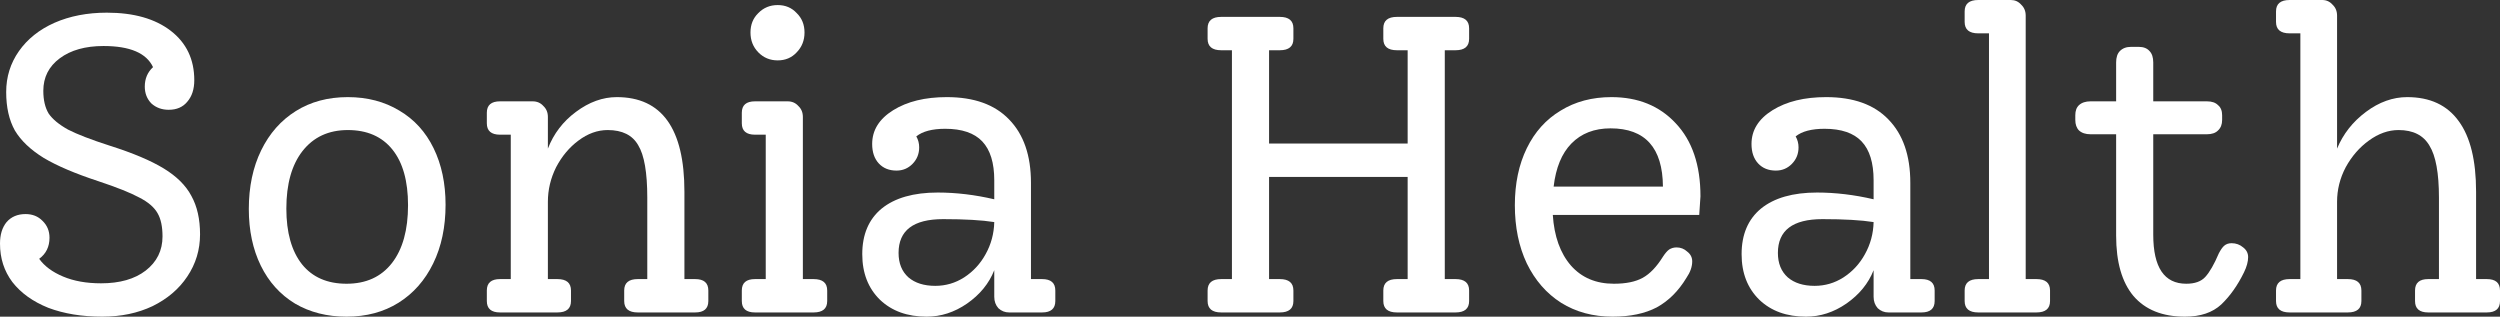 <svg width="150" height="19" viewBox="0 0 150 19" fill="none" xmlns="http://www.w3.org/2000/svg">
<rect x="0" y="0" width="150" height="19" fill="#333333" stroke="none"/>
<path d="M6.583 8.74C7.969 9.179 9.05 9.635 9.825 10.108C10.601 10.581 11.153 11.13 11.483 11.755C11.83 12.38 12.003 13.148 12.003 14.06C12.003 14.989 11.747 15.833 11.236 16.593C10.741 17.336 10.048 17.928 9.157 18.367C8.266 18.789 7.26 19 6.138 19C4.917 19 3.836 18.823 2.896 18.468C1.972 18.096 1.254 17.581 0.742 16.923C0.247 16.264 0 15.496 0 14.617C0 14.077 0.132 13.646 0.396 13.325C0.676 13.004 1.056 12.844 1.534 12.844C1.947 12.844 2.285 12.979 2.549 13.249C2.83 13.52 2.97 13.857 2.97 14.263C2.97 14.803 2.764 15.225 2.351 15.529C2.665 15.968 3.143 16.323 3.787 16.593C4.43 16.864 5.189 16.999 6.063 16.999C7.185 16.999 8.076 16.745 8.736 16.239C9.413 15.715 9.751 15.031 9.751 14.187C9.751 13.596 9.652 13.131 9.454 12.793C9.256 12.439 8.893 12.126 8.365 11.856C7.837 11.569 7.012 11.24 5.89 10.868C4.504 10.412 3.415 9.948 2.623 9.475C1.831 8.985 1.254 8.436 0.891 7.828C0.544 7.203 0.371 6.435 0.371 5.523C0.371 4.611 0.627 3.792 1.138 3.065C1.65 2.339 2.359 1.773 3.267 1.368C4.191 0.963 5.239 0.76 6.41 0.76C8.027 0.76 9.306 1.123 10.246 1.849C11.187 2.576 11.657 3.564 11.657 4.813C11.657 5.354 11.516 5.784 11.236 6.105C10.972 6.426 10.601 6.587 10.122 6.587C9.71 6.587 9.363 6.46 9.083 6.207C8.819 5.936 8.687 5.599 8.687 5.193C8.687 4.72 8.852 4.332 9.182 4.028C8.786 3.184 7.796 2.761 6.212 2.761C5.123 2.761 4.249 3.006 3.589 3.496C2.929 3.986 2.599 4.636 2.599 5.447C2.599 6.004 2.706 6.46 2.92 6.815C3.151 7.152 3.539 7.473 4.084 7.777C4.645 8.064 5.478 8.385 6.583 8.74Z" fill="white"/>
<path d="M20.794 19C19.623 19 18.592 18.738 17.701 18.215C16.81 17.674 16.125 16.914 15.646 15.935C15.168 14.955 14.929 13.824 14.929 12.54C14.929 11.206 15.176 10.032 15.671 9.019C16.166 8.005 16.859 7.22 17.75 6.663C18.641 6.105 19.68 5.827 20.869 5.827C22.04 5.827 23.071 6.097 23.962 6.637C24.853 7.161 25.538 7.912 26.016 8.892C26.495 9.872 26.734 11.003 26.734 12.287C26.734 13.621 26.486 14.795 25.991 15.808C25.497 16.821 24.803 17.607 23.913 18.164C23.022 18.721 21.982 19 20.794 19ZM20.794 17.024C21.966 17.024 22.873 16.61 23.517 15.783C24.16 14.955 24.482 13.798 24.482 12.312C24.482 10.86 24.168 9.745 23.541 8.968C22.914 8.191 22.023 7.803 20.869 7.803C19.713 7.803 18.806 8.225 18.146 9.069C17.503 9.897 17.181 11.045 17.181 12.515C17.181 13.95 17.494 15.065 18.121 15.859C18.748 16.636 19.639 17.024 20.794 17.024Z" fill="white"/>
<path d="M41.708 16.745C42.236 16.745 42.5 16.973 42.5 17.429V18.063C42.5 18.519 42.236 18.747 41.708 18.747H38.268C37.724 18.747 37.452 18.519 37.452 18.063V17.429C37.452 16.973 37.724 16.745 38.268 16.745H38.837V11.856C38.837 10.353 38.656 9.306 38.293 8.715C37.947 8.107 37.336 7.803 36.462 7.803C35.851 7.803 35.265 8.014 34.704 8.436C34.16 8.841 33.714 9.373 33.368 10.032C33.038 10.691 32.873 11.383 32.873 12.109V16.745H33.442C33.987 16.745 34.259 16.973 34.259 17.429V18.063C34.259 18.519 33.987 18.747 33.442 18.747H30.002C29.474 18.747 29.21 18.519 29.21 18.063V17.429C29.21 16.973 29.474 16.745 30.002 16.745H30.646V8.081H30.002C29.474 8.081 29.21 7.853 29.21 7.397V6.764C29.21 6.308 29.474 6.08 30.002 6.08H31.957C32.221 6.08 32.436 6.173 32.601 6.359C32.782 6.528 32.873 6.747 32.873 7.017V8.917C33.219 8.022 33.78 7.288 34.556 6.713C35.348 6.122 36.165 5.827 37.006 5.827C39.712 5.827 41.065 7.718 41.065 11.501V16.745H41.708Z" fill="white"/>
<path d="M46.662 3.623C46.2 3.623 45.812 3.462 45.499 3.141C45.185 2.82 45.029 2.424 45.029 1.951C45.029 1.478 45.185 1.089 45.499 0.785C45.812 0.464 46.2 0.304 46.662 0.304C47.124 0.304 47.504 0.464 47.801 0.785C48.114 1.089 48.271 1.478 48.271 1.951C48.271 2.424 48.114 2.82 47.801 3.141C47.504 3.462 47.124 3.623 46.662 3.623ZM45.301 18.747C44.773 18.747 44.509 18.519 44.509 18.063V17.429C44.509 16.973 44.773 16.745 45.301 16.745H45.944V8.081H45.301C44.773 8.081 44.509 7.853 44.509 7.397V6.764C44.509 6.308 44.773 6.08 45.301 6.08H47.256C47.52 6.08 47.735 6.173 47.9 6.359C48.081 6.528 48.172 6.747 48.172 7.017V16.745H48.815C49.36 16.745 49.632 16.973 49.632 17.429V18.063C49.632 18.519 49.36 18.747 48.815 18.747H45.301Z" fill="white"/>
<path d="M62.526 16.745C63.054 16.745 63.319 16.973 63.319 17.429V18.063C63.319 18.519 63.054 18.747 62.526 18.747H60.547C60.299 18.747 60.085 18.662 59.903 18.493C59.738 18.308 59.656 18.08 59.656 17.809V16.213C59.342 17.007 58.798 17.674 58.022 18.215C57.263 18.738 56.455 19 55.597 19C54.442 19 53.51 18.662 52.8 17.987C52.091 17.294 51.736 16.382 51.736 15.251C51.736 14.068 52.124 13.156 52.899 12.515C53.691 11.873 54.813 11.552 56.265 11.552C57.37 11.552 58.501 11.687 59.656 11.957V10.817C59.656 9.77 59.416 8.993 58.938 8.487C58.459 7.98 57.717 7.727 56.711 7.727C55.935 7.727 55.358 7.879 54.978 8.183C55.094 8.385 55.151 8.605 55.151 8.841C55.151 9.23 55.019 9.559 54.755 9.829C54.491 10.1 54.17 10.235 53.79 10.235C53.345 10.235 52.99 10.091 52.726 9.804C52.462 9.517 52.33 9.128 52.33 8.639C52.33 7.811 52.751 7.136 53.592 6.612C54.434 6.088 55.506 5.827 56.809 5.827C58.443 5.827 59.689 6.274 60.547 7.169C61.421 8.064 61.858 9.331 61.858 10.969V16.745H62.526ZM56.117 17.151C56.743 17.151 57.321 16.982 57.849 16.644C58.394 16.289 58.822 15.825 59.136 15.251C59.466 14.66 59.639 14.018 59.656 13.325C58.913 13.207 57.89 13.148 56.587 13.148C54.805 13.148 53.914 13.824 53.914 15.175C53.914 15.8 54.112 16.289 54.508 16.644C54.904 16.982 55.44 17.151 56.117 17.151Z" fill="white"/>
<path d="M86.687 3.015V16.745H87.33C87.875 16.745 88.147 16.973 88.147 17.429V18.063C88.147 18.519 87.875 18.747 87.33 18.747H83.816C83.271 18.747 82.999 18.519 82.999 18.063V17.429C82.999 16.973 83.271 16.745 83.816 16.745H84.459V10.615H76.144V16.745H76.787C77.332 16.745 77.604 16.973 77.604 17.429V18.063C77.604 18.519 77.332 18.747 76.787 18.747H73.273C72.728 18.747 72.456 18.519 72.456 18.063V17.429C72.456 16.973 72.728 16.745 73.273 16.745H73.916V3.015H73.273C72.728 3.015 72.456 2.787 72.456 2.331V1.697C72.456 1.241 72.728 1.013 73.273 1.013H76.787C77.332 1.013 77.604 1.241 77.604 1.697V2.331C77.604 2.787 77.332 3.015 76.787 3.015H76.144V8.613H84.459V3.015H83.816C83.271 3.015 82.999 2.787 82.999 2.331V1.697C82.999 1.241 83.271 1.013 83.816 1.013H87.33C87.875 1.013 88.147 1.241 88.147 1.697V2.331C88.147 2.787 87.875 3.015 87.33 3.015H86.687Z" fill="white"/>
<path d="M102.028 11.78C102.028 11.864 102.003 12.236 101.954 12.895H93.168C93.251 14.178 93.614 15.192 94.257 15.935C94.9 16.661 95.758 17.024 96.831 17.024C97.557 17.024 98.134 16.906 98.563 16.669C98.992 16.433 99.397 16.011 99.776 15.403C99.908 15.2 100.032 15.056 100.147 14.972C100.279 14.888 100.428 14.845 100.593 14.845C100.84 14.845 101.055 14.93 101.236 15.099C101.434 15.251 101.533 15.445 101.533 15.681C101.533 16.002 101.418 16.332 101.187 16.669C100.708 17.463 100.114 18.054 99.405 18.443C98.695 18.814 97.813 19 96.757 19C95.585 19 94.554 18.721 93.663 18.164C92.789 17.607 92.104 16.821 91.609 15.808C91.13 14.795 90.891 13.629 90.891 12.312C90.891 11.012 91.13 9.872 91.609 8.892C92.087 7.912 92.764 7.161 93.638 6.637C94.513 6.097 95.527 5.827 96.682 5.827C98.283 5.827 99.57 6.35 100.543 7.397C101.533 8.444 102.028 9.905 102.028 11.78ZM96.633 7.701C95.659 7.701 94.876 8.005 94.282 8.613C93.704 9.204 93.35 10.066 93.218 11.197H99.776C99.76 8.867 98.712 7.701 96.633 7.701Z" fill="white"/>
<path d="M115.287 16.745C115.815 16.745 116.079 16.973 116.079 17.429V18.063C116.079 18.519 115.815 18.747 115.287 18.747H113.307C113.06 18.747 112.845 18.662 112.664 18.493C112.499 18.308 112.416 18.08 112.416 17.809V16.213C112.103 17.007 111.558 17.674 110.783 18.215C110.024 18.738 109.215 19 108.357 19C107.202 19 106.27 18.662 105.561 17.987C104.851 17.294 104.496 16.382 104.496 15.251C104.496 14.068 104.884 13.156 105.66 12.515C106.452 11.873 107.574 11.552 109.025 11.552C110.131 11.552 111.261 11.687 112.416 11.957V10.817C112.416 9.77 112.177 8.993 111.698 8.487C111.22 7.98 110.477 7.727 109.471 7.727C108.695 7.727 108.118 7.879 107.739 8.183C107.854 8.385 107.912 8.605 107.912 8.841C107.912 9.23 107.78 9.559 107.516 9.829C107.252 10.1 106.93 10.235 106.551 10.235C106.105 10.235 105.75 10.091 105.486 9.804C105.222 9.517 105.09 9.128 105.09 8.639C105.09 7.811 105.511 7.136 106.353 6.612C107.194 6.088 108.266 5.827 109.57 5.827C111.203 5.827 112.449 6.274 113.307 7.169C114.181 8.064 114.619 9.331 114.619 10.969V16.745H115.287ZM108.877 17.151C109.504 17.151 110.081 16.982 110.609 16.644C111.154 16.289 111.583 15.825 111.896 15.251C112.226 14.66 112.4 14.018 112.416 13.325C111.674 13.207 110.651 13.148 109.347 13.148C107.565 13.148 106.674 13.824 106.674 15.175C106.674 15.8 106.872 16.289 107.268 16.644C107.664 16.982 108.2 17.151 108.877 17.151Z" fill="white"/>
<path d="M118.696 18.747C118.151 18.747 117.879 18.519 117.879 18.063V17.429C117.879 16.973 118.151 16.745 118.696 16.745H119.339V2.001H118.696C118.151 2.001 117.879 1.773 117.879 1.317V0.684C117.879 0.228 118.151 0 118.696 0H120.651C120.898 0 121.105 0.093 121.27 0.279C121.451 0.448 121.542 0.667 121.542 0.937V16.745H122.185C122.73 16.745 123.002 16.973 123.002 17.429V18.063C123.002 18.519 122.73 18.747 122.185 18.747H118.696Z" fill="white"/>
<path d="M133.898 14.592C134.162 14.592 134.393 14.676 134.591 14.845C134.789 14.997 134.888 15.192 134.888 15.428C134.888 15.698 134.805 16.002 134.64 16.34C134.261 17.117 133.807 17.759 133.279 18.265C132.751 18.755 132.025 19 131.101 19C129.748 19 128.717 18.586 128.007 17.759C127.314 16.931 126.968 15.724 126.968 14.136V8.056H125.434C125.137 8.056 124.906 7.98 124.741 7.828C124.592 7.676 124.518 7.465 124.518 7.195V6.916C124.518 6.646 124.592 6.443 124.741 6.308C124.906 6.156 125.137 6.08 125.434 6.08H126.968V3.749C126.968 3.445 127.042 3.217 127.191 3.065C127.356 2.896 127.578 2.812 127.859 2.812H128.329C128.61 2.812 128.824 2.896 128.973 3.065C129.121 3.217 129.195 3.445 129.195 3.749V6.08H132.413C132.71 6.08 132.932 6.156 133.081 6.308C133.246 6.443 133.328 6.646 133.328 6.916V7.195C133.328 7.465 133.246 7.676 133.081 7.828C132.932 7.98 132.71 8.056 132.413 8.056H129.195V14.085C129.195 16.044 129.855 17.024 131.175 17.024C131.687 17.024 132.066 16.889 132.314 16.619C132.578 16.332 132.85 15.859 133.13 15.2C133.246 14.98 133.353 14.828 133.452 14.744C133.568 14.643 133.716 14.592 133.898 14.592Z" fill="white"/>
<path d="M149.208 16.745C149.736 16.745 150 16.973 150 17.429V18.063C150 18.519 149.736 18.747 149.208 18.747H145.694C145.166 18.747 144.902 18.519 144.902 18.063V17.429C144.902 16.973 145.166 16.745 145.694 16.745H146.337V11.856C146.337 10.387 146.147 9.348 145.768 8.74C145.405 8.115 144.786 7.803 143.912 7.803C143.301 7.803 142.707 8.014 142.13 8.436C141.569 8.841 141.107 9.373 140.744 10.032C140.397 10.691 140.224 11.383 140.224 12.109V16.745H140.868C141.412 16.745 141.684 16.973 141.684 17.429V18.063C141.684 18.519 141.412 18.747 140.868 18.747H137.378C136.834 18.747 136.561 18.519 136.561 18.063V17.429C136.561 16.973 136.834 16.745 137.378 16.745H138.022V2.001H137.378C136.834 2.001 136.561 1.773 136.561 1.317V0.684C136.561 0.228 136.834 0 137.378 0H139.333C139.581 0 139.787 0.093 139.952 0.279C140.133 0.448 140.224 0.667 140.224 0.937V8.917C140.587 8.039 141.165 7.304 141.957 6.713C142.749 6.122 143.574 5.827 144.432 5.827C145.801 5.827 146.832 6.308 147.525 7.271C148.218 8.216 148.565 9.627 148.565 11.501V16.745H149.208Z" fill="white"/>
</svg>
